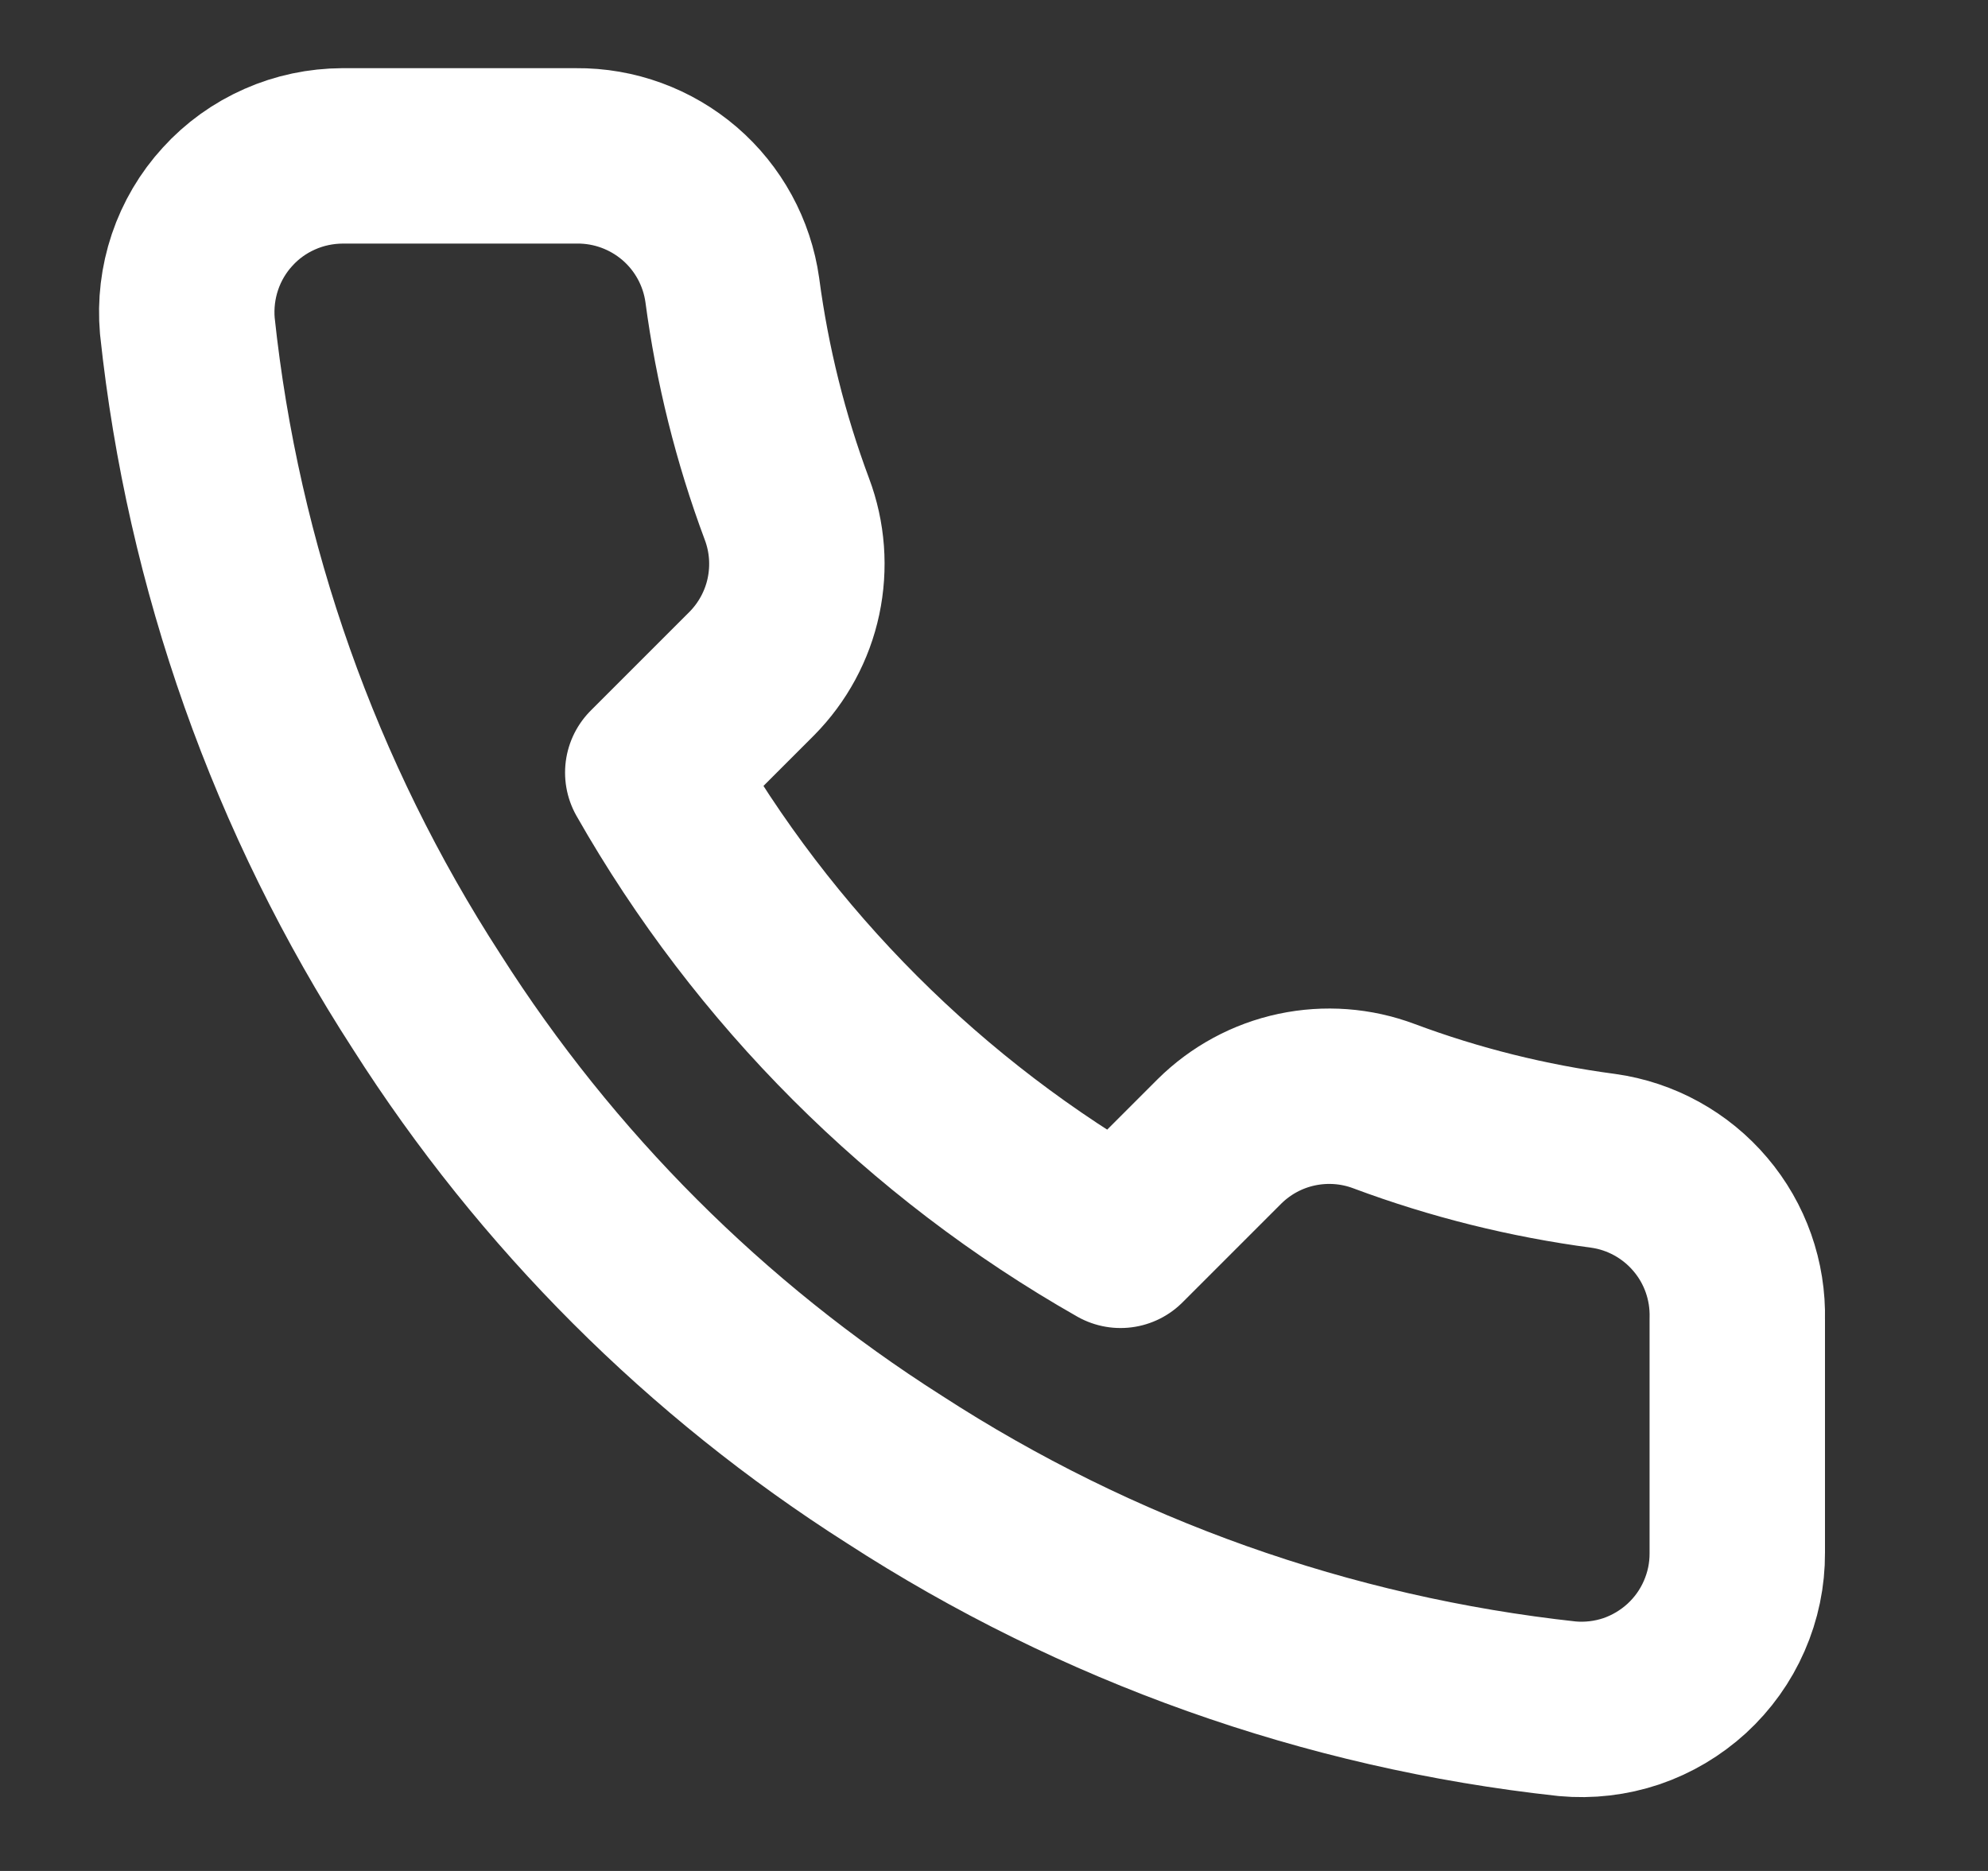 <svg width="17" height="16" viewBox="0 0 17 16" fill="none" xmlns="http://www.w3.org/2000/svg">
<rect x="0" y="0" width="17" height="16" fill="#333333" stroke="none"/>
<g clip-path="url(#clip0_360_672)">
<path d="M14.856 11.28V13.28C14.857 13.466 14.819 13.649 14.744 13.82C14.67 13.99 14.561 14.142 14.424 14.268C14.287 14.393 14.126 14.489 13.95 14.549C13.774 14.608 13.587 14.63 13.402 14.613C11.351 14.39 9.38 13.689 7.649 12.567C6.038 11.543 4.673 10.177 3.649 8.567C2.522 6.827 1.821 4.847 1.602 2.787C1.586 2.602 1.608 2.417 1.667 2.241C1.726 2.066 1.821 1.904 1.946 1.768C2.07 1.631 2.222 1.522 2.392 1.447C2.561 1.372 2.744 1.334 2.929 1.333H4.929C5.253 1.33 5.566 1.445 5.812 1.656C6.057 1.867 6.217 2.16 6.262 2.48C6.347 3.12 6.503 3.748 6.729 4.353C6.819 4.592 6.838 4.851 6.785 5.101C6.732 5.35 6.608 5.579 6.429 5.76L5.582 6.607C6.531 8.276 7.913 9.658 9.582 10.607L10.429 9.76C10.61 9.581 10.839 9.457 11.088 9.404C11.338 9.351 11.597 9.37 11.836 9.46C12.441 9.686 13.069 9.842 13.709 9.927C14.033 9.972 14.329 10.136 14.54 10.385C14.752 10.634 14.864 10.953 14.856 11.28Z" stroke="#ffffff" stroke-width="1.5" stroke-linecap="round" stroke-linejoin="round"/>
</g>
<defs>
<clipPath id="clip0_360_672">
<rect width="16" height="16" fill="white" transform="translate(0.189)"/>
</clipPath>
</defs>
</svg>
